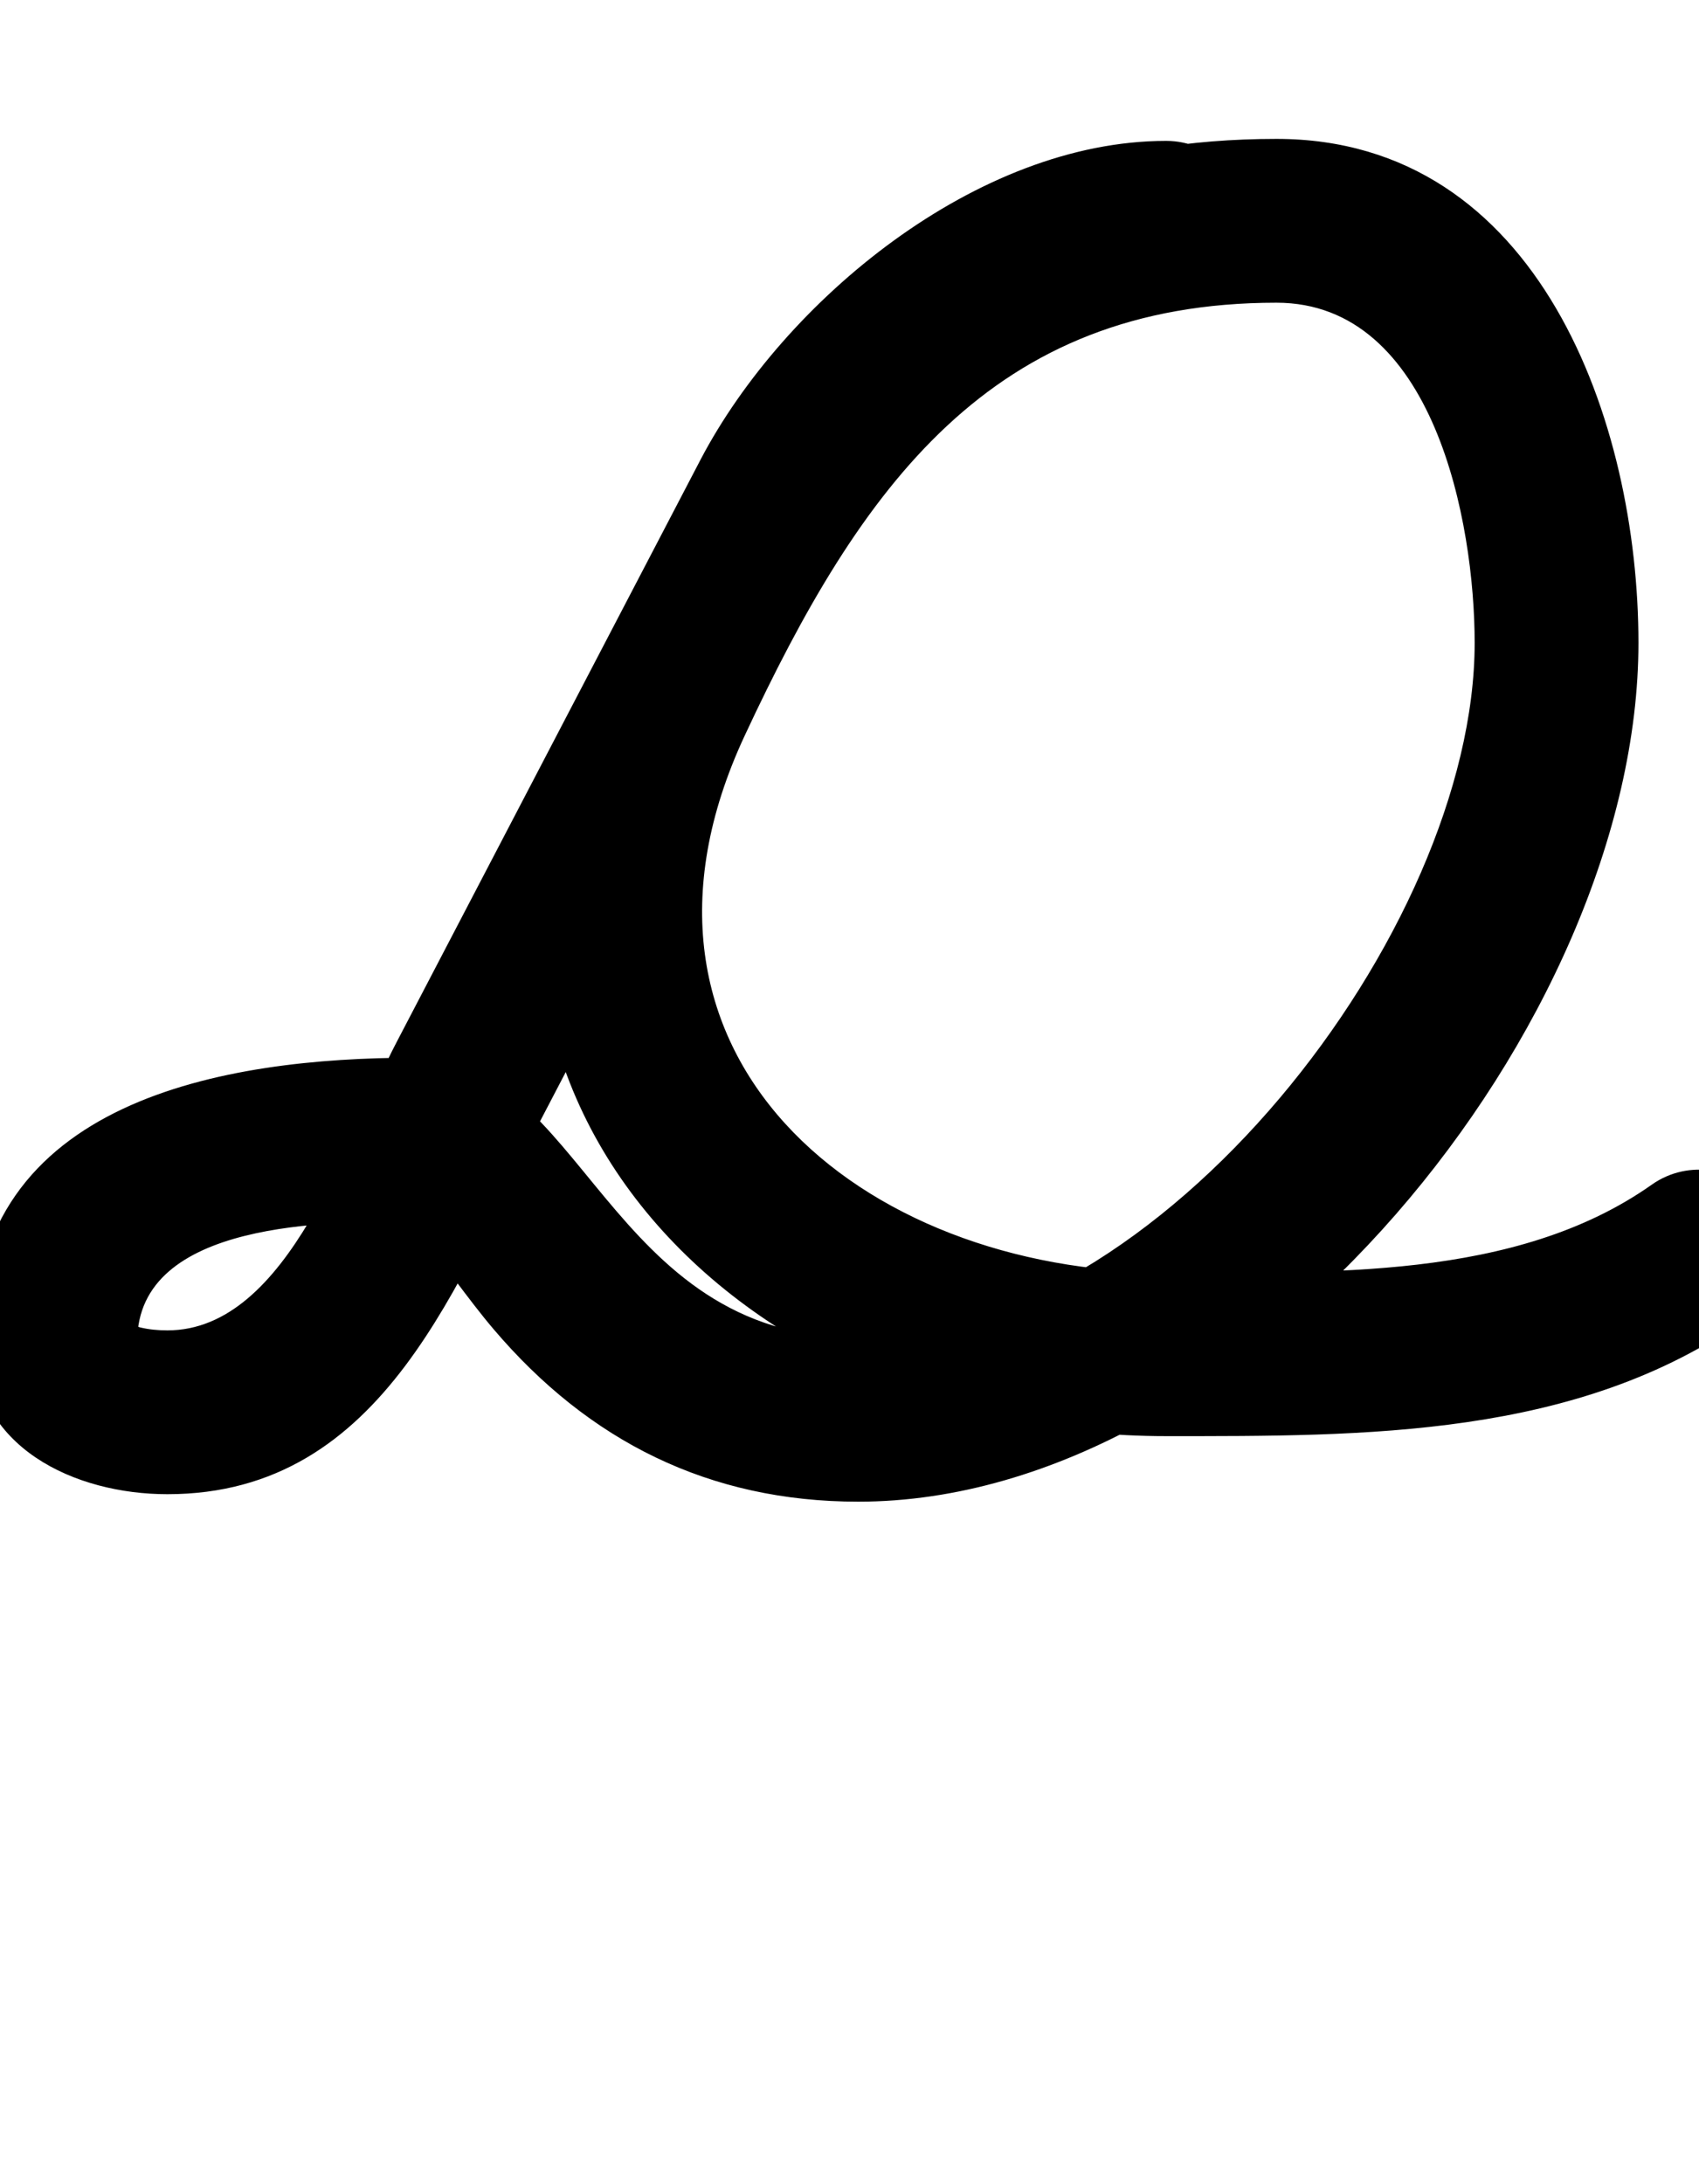 <?xml version="1.0" encoding="UTF-8"?>
<svg xmlns="http://www.w3.org/2000/svg" xmlns:inkscape="http://www.inkscape.org/namespaces/inkscape" xmlns:sodipodi="http://sodipodi.sourceforge.net/DTD/sodipodi-0.dtd" xmlns:svg="http://www.w3.org/2000/svg" version="1.1" viewBox="0 -350 778 1000">
    <sodipodi:namedview pagecolor="#ffffff" bordercolor="#666666" borderopacity="1.0" showgrid="true">
        <inkscape:grid id="grid№1" type="xygrid" dotted="false" enabled="true" visible="true" empspacing="10" />
        <sodipodi:guide id="baseline" position="0.00,350.00" orientation="0.00,1.00" />
    </sodipodi:namedview>
    <g id="glyph">
        <path d="M 534 -285.5C 534 -285.5 534 -285.5 534 -285.5C 447.396 -285.5 359.069 -212.381 320.926 -139.818C 320.926 -139.818 320.914 -139.794 320.901 -139.769C 320.888 -139.745 320.875 -139.72 320.875 -139.72C 274.468 -50.8 228.061 38.12 181.654 127.04C 181.654 127.04 181.667 127.015 181.68 126.991C 181.692 126.967 181.705 126.942 181.705 126.942C 159.146 169.861 132.391 259.08 76.649 259.08C 72.423 259.08 68.13 258.696 64.019 257.685C 63.184 257.479 58.787 255.616 59.332 256.136C 61.429 258.137 62.85 266.989 62.85 264.09C 62.85 208.545 151.606 209.25 189.51 209.25C 194.007 209.25 185.841 208.73 185.107 208.445C 184.478 208.201 190.219 213.481 191.348 214.761C 203.643 228.693 213.965 244.355 226.021 258.532C 269.705 309.898 324.812 337.5 393 337.5C 572.917 337.5 750.27 117.995 750.27 -55.681C 750.27 -156.39 704.979 -286.41 584.52 -286.41C 422.418 -286.41 339.002 -186.36 273.013 -44.848C 181.481 151.446 338.833 307.5 534 307.5C 624.982 307.5 722.161 308.335 799.63 253.633C 816.548 241.687 820.579 218.288 808.633 201.37C 796.687 184.452 773.288 180.421 756.37 192.367C 756.37 192.367 756.37 192.367 756.37 192.367C 693.938 236.451 606.817 232.5 534 232.5C 394.011 232.5 272.974 132.703 340.987 -13.152C 394.227 -127.326 453.843 -211.41 584.52 -211.41C 656.657 -211.41 675.27 -110.739 675.27 -55.681C 675.27 76.114 531.137 262.5 393 262.5C 277.632 262.5 267.163 134.25 189.51 134.25C 102.792 134.25 -12.15 153.515 -12.15 264.09C -12.15 312.766 34.428 334.08 76.649 334.08C 176.744 334.08 209.624 235.023 248.093 161.838C 248.093 161.838 248.106 161.813 248.118 161.789C 248.131 161.765 248.144 161.74 248.144 161.74C 294.551 72.82 340.958 -16.1 387.365 -105.02C 387.365 -105.02 387.352 -104.995 387.339 -104.971C 387.326 -104.946 387.313 -104.922 387.314 -104.922C 412.297 -152.451 475.865 -210.5 534 -210.5C 554.711 -210.5 571.5 -227.289 571.5 -248C 571.5 -268.711 554.711 -285.5 534 -285.5Z" />
    </g>
</svg>
